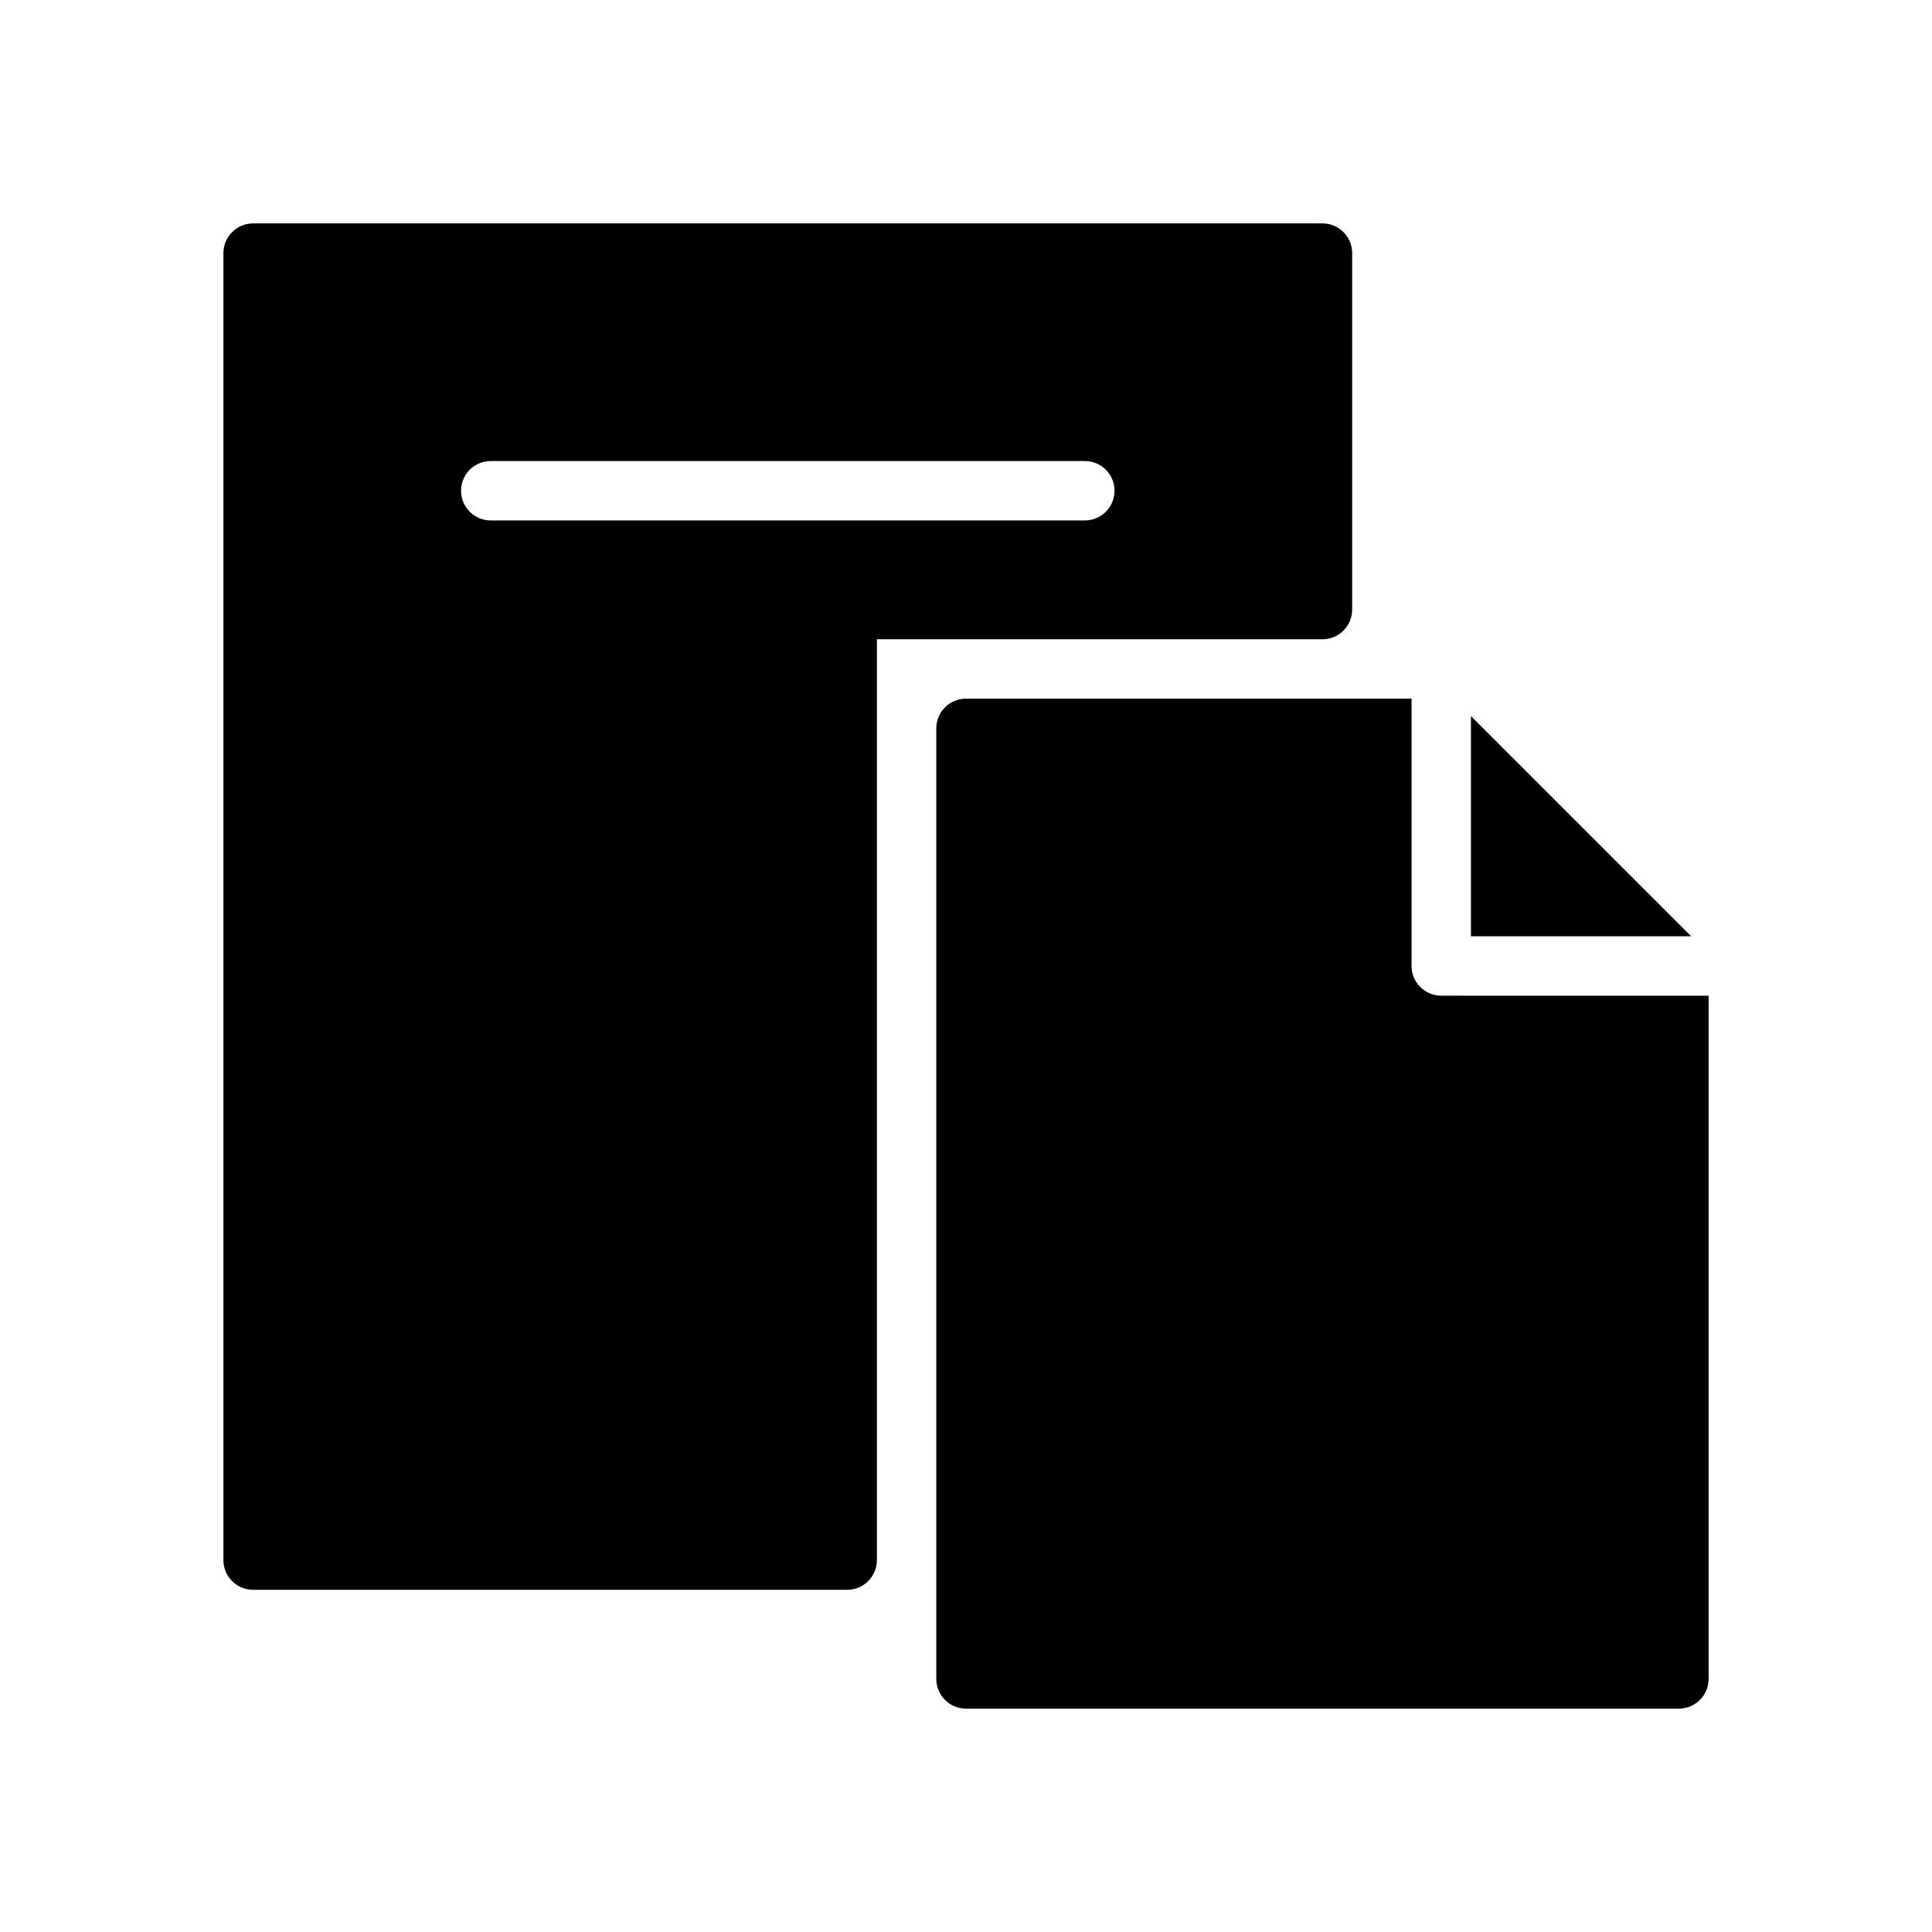<?xml version="1.0" encoding="UTF-8"?>
<!-- Uploaded to: ICON Repo, www.iconrepo.com, Generator: ICON Repo Mixer Tools -->
<svg fill="#000000" width="800px" height="800px" version="1.1" viewBox="144 144 512 512" xmlns="http://www.w3.org/2000/svg">
 <g>
  <path d="m502.34 305.54v-94.465c0-4.344-3.519-7.871-7.871-7.871h-283.39c-4.348 0-7.871 3.523-7.871 7.871v346.37c0 4.352 3.527 7.871 7.871 7.871h157.44c4.344 0 7.871-3.519 7.871-7.871v-244.03h118.08c4.352 0 7.871-3.527 7.871-7.871zm-70.848-23.617h-157.44c-4.344 0-7.871-3.527-7.871-7.871s3.527-7.871 7.871-7.871h157.44c4.352 0 7.871 3.527 7.871 7.871s-3.519 7.871-7.871 7.871z"/>
  <path d="m533.82 333.76v58.363h58.363z"/>
  <path d="m525.95 407.87c-4.352 0-7.871-3.527-7.871-7.871v-70.848l-118.08-0.004c-4.344 0-7.871 3.527-7.871 7.871v251.91c0 4.352 3.527 7.871 7.871 7.871h188.93c4.352 0 7.871-3.519 7.871-7.871v-181.05z"/>
 </g>
</svg>